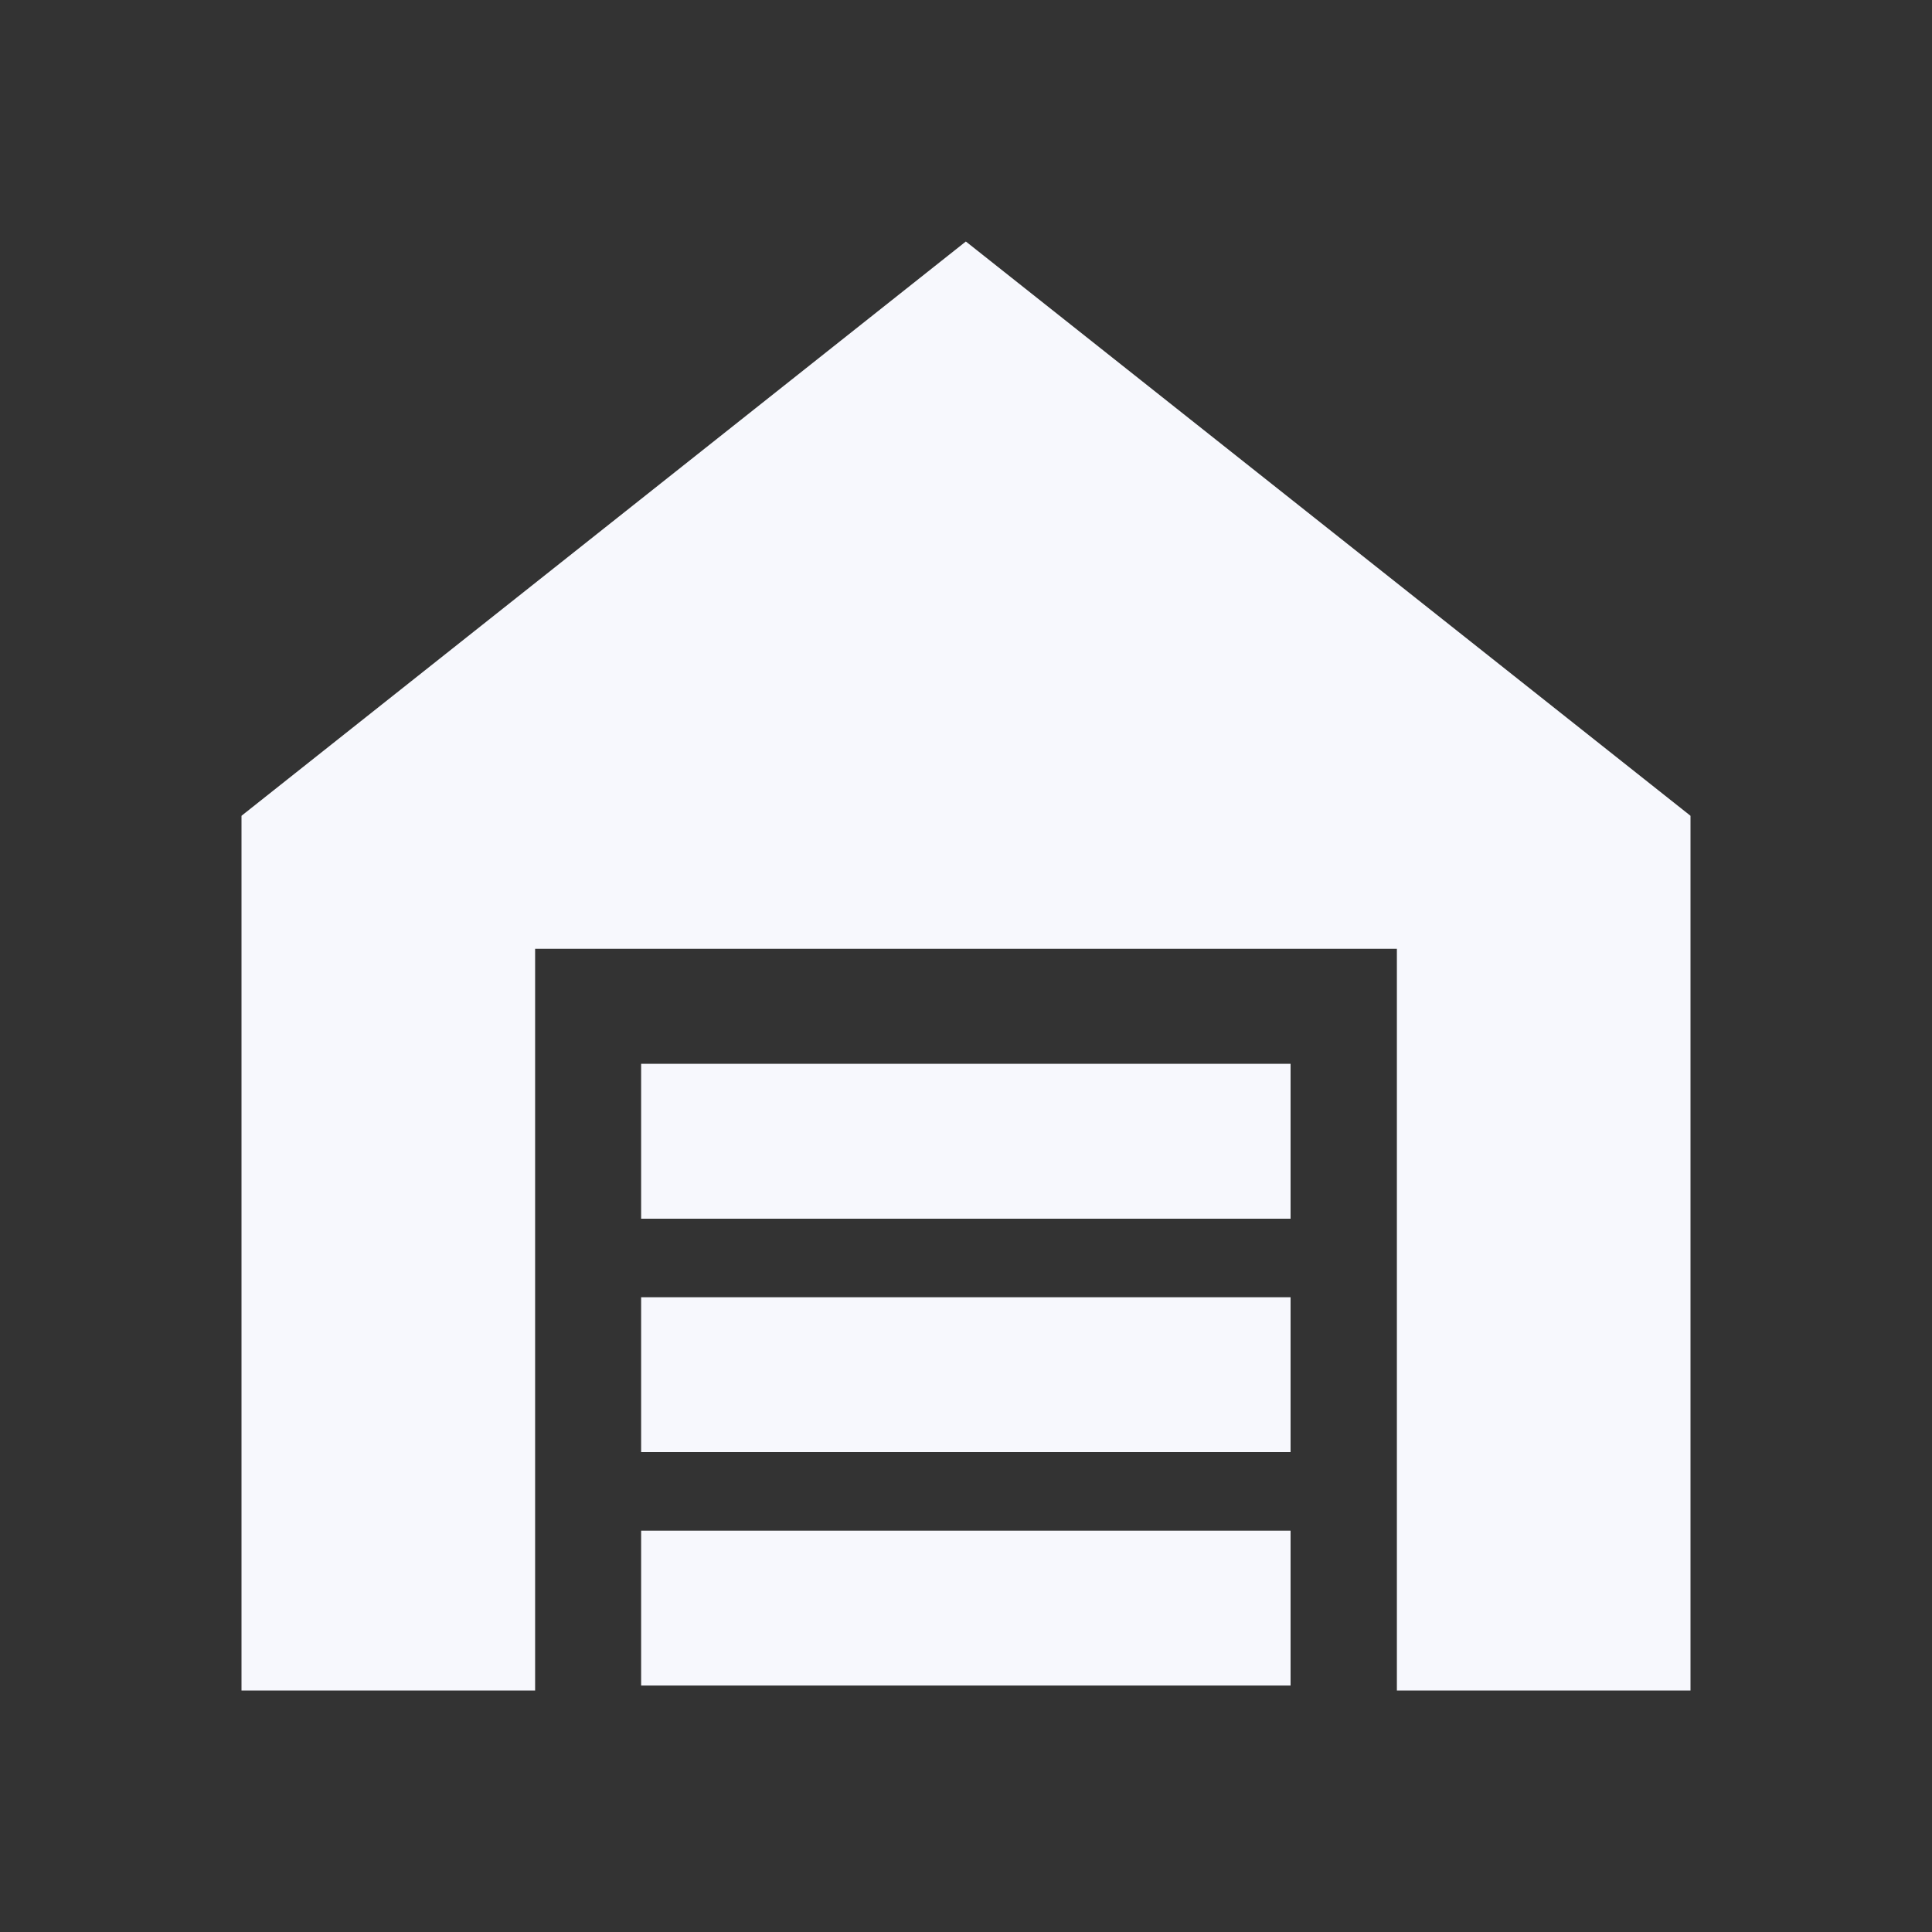 <?xml version="1.0" encoding="UTF-8"?>
<svg xmlns="http://www.w3.org/2000/svg" width="40" height="40" viewBox="0 0 40 40" fill="none">
  <rect x="0" y="0" width="40" height="40" fill="#333333" stroke="none"/>
  <path d="M19.997 5L5 16.89V35H11.079V19.644H28.921V35H35V16.89L19.997 5Z" fill="#F7F8FD"></path>
  <path d="M26.72 22.025H13.274V25.232H26.72V22.025Z" fill="#F7F8FD"></path>
  <path d="M26.72 26.858H13.274V30.064H26.72V26.858Z" fill="#F7F8FD"></path>
  <path d="M26.72 31.691H13.274V34.897H26.72V31.691Z" fill="#F7F8FD"></path>
</svg>
